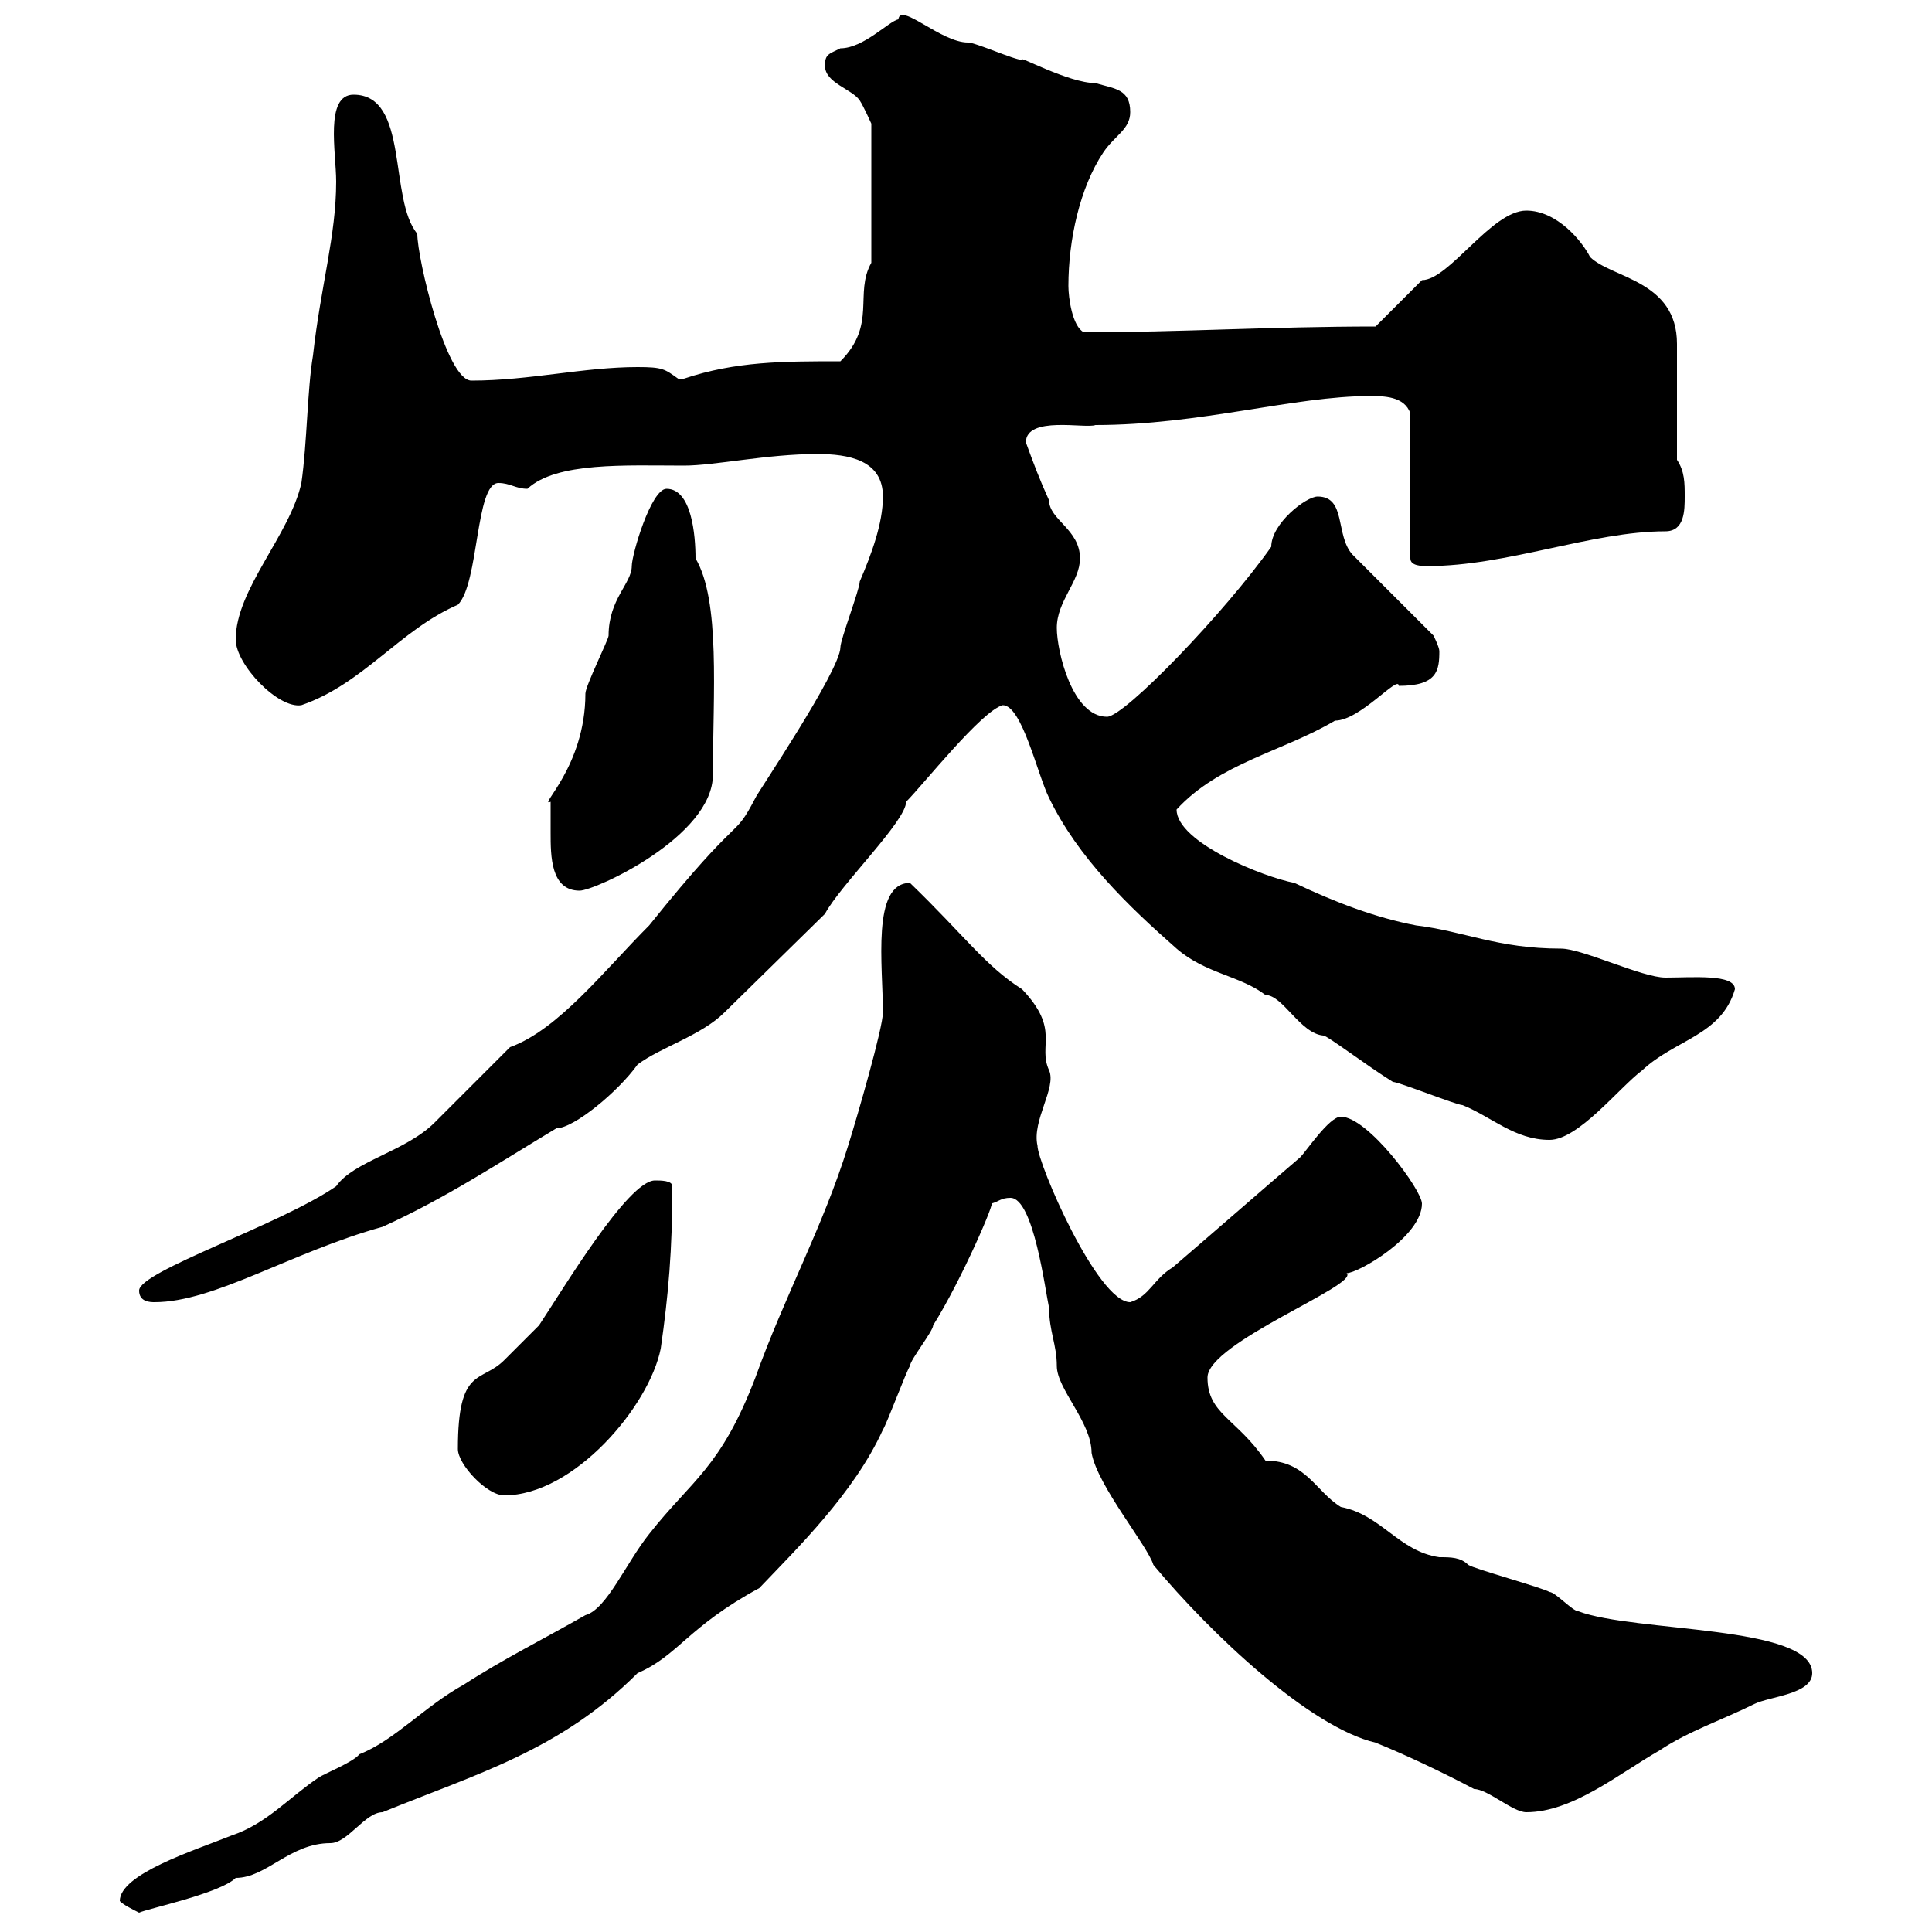 <svg xmlns="http://www.w3.org/2000/svg" xmlns:xlink="http://www.w3.org/1999/xlink" width="300" height="300"><path d="M18.60 295.20C19.20 295.80 20.40 296.40 21.60 297C22.80 296.40 34.20 294 36.60 291.60C41.40 291.60 45 286.20 51.30 286.20C54 286.20 56.70 281.40 59.40 281.40C74.10 275.40 87 271.80 99 259.80C105.30 257.10 106.80 252.60 117.90 246.60C123.60 240.60 132.60 231.90 137.10 222C137.70 221.10 140.70 213 141.30 212.10C141.30 211.20 144.90 206.70 144.90 205.80C149.40 198.60 154.80 186 153.90 186.90C155.10 186.60 155.40 186 156.90 186C160.50 186 162.30 200.40 162.90 203.10C162.90 206.70 164.10 208.80 164.10 212.10C164.10 215.70 169.50 220.80 169.50 225.60C170.40 230.70 178.20 240 179.10 243C188.10 253.80 203.40 268.20 213.60 270.60C218.10 272.40 224.40 275.40 228.90 277.80C231 277.80 234.90 281.40 237 281.40C244.20 281.40 251.40 275.40 257.70 271.80C262.20 268.80 267.60 267 272.40 264.60C274.80 263.40 281.40 263.10 281.40 259.80C281.40 252.30 253.80 253.50 245.10 250.20C244.20 250.20 241.50 247.20 240.60 247.20C239.70 246.60 228.90 243.60 228 243C226.80 241.80 225.30 241.80 223.50 241.80C217.20 240.90 214.50 235.20 208.20 234C204.30 231.60 202.80 226.80 196.50 226.80C192 220.20 187.50 219.60 187.50 213.90C187.50 208.50 211.20 199.50 209.10 197.70C210.90 197.70 220.80 192 220.80 186.90C220.80 184.80 212.40 173.40 208.20 173.40C206.40 173.40 202.80 178.80 201.90 179.70C195.60 185.10 188.40 191.40 182.10 196.80C179.10 198.60 178.50 201.30 175.50 202.20C170.40 202.20 161.10 180.60 161.10 177.90C160.20 174 164.10 168.90 162.90 166.20C161.10 162.30 164.70 159.90 158.70 153.60C153 150 149.70 145.20 141.30 137.10C135.30 137.10 137.10 150 137.10 157.20C137.10 159.60 133.20 173.10 131.70 177.90C127.80 190.50 121.80 201.30 117.30 213.90C111.90 228 107.40 229.80 100.80 238.20C97.20 242.70 94.20 249.90 90.90 250.80C84.60 254.40 78 257.70 72 261.60C66 264.90 61.20 270.30 55.80 272.40C54.90 273.60 50.40 275.40 49.50 276C45 279 41.40 283.20 36 285C30 287.40 18.60 291 18.60 295.20ZM71.10 225C71.10 227.40 75.60 232.20 78.30 232.20C89.10 232.20 100.80 218.40 102.60 209.40C103.80 201 104.40 194.10 104.40 184.20C104.40 183.30 102.60 183.30 101.70 183.30C97.50 183.30 87.30 200.40 83.70 205.80C82.80 206.70 79.20 210.30 78.30 211.20C74.70 214.80 71.10 212.10 71.10 225ZM21.60 200.40C21.60 202.20 23.40 202.20 24 202.20C33.30 202.20 45.30 194.40 59.40 190.50C69.30 186 77.40 180.60 86.40 175.20C89.10 175.20 96 169.50 99 165.30C102.60 162.60 108.90 160.80 112.50 157.20L128.10 141.90C130.50 137.40 140.70 127.50 140.70 124.50C143.40 121.80 152.40 110.40 155.70 109.50C158.70 109.50 161.10 120.30 162.90 123.90C167.40 133.20 175.20 140.70 182.70 147.30C187.20 151.20 192.60 151.50 196.50 154.50C199.20 154.50 201.90 160.50 205.50 160.80C206.10 160.80 212.40 165.60 216.30 168C217.20 168 226.20 171.60 227.10 171.60C231.60 173.40 235.20 177 240.60 177C245.10 177 251.40 168.90 255 166.20C260.10 161.40 267.30 160.80 269.40 153.60C269.40 151.20 262.80 151.80 258.60 151.80C255 151.80 245.70 147.30 242.40 147.30C232.50 147.30 227.40 144.60 219.90 143.70C213.60 142.50 207.30 140.10 201 137.10C196.20 136.20 182.70 130.80 182.70 125.70C189.30 118.50 199.20 116.70 207.30 111.90C211.20 111.90 217.20 104.70 217.20 106.50C223.20 106.50 223.50 104.10 223.50 101.10C223.50 100.50 222.60 98.70 222.60 98.70L210 86.10C207.30 83.10 209.10 77.10 204.60 77.10C202.80 77.10 197.40 81.30 197.40 84.90C190.20 95.10 174.60 111.30 171.90 111.30C166.50 111.30 164.10 101.10 164.10 97.50C164.10 93.30 167.70 90.30 167.70 86.70C167.70 82.20 162.90 80.70 162.90 77.70C161.40 74.40 160.50 72 159.30 68.70C159.30 64.50 168.60 66.60 170.10 66C186.30 66 201 61.50 212.70 61.50C214.80 61.50 218.10 61.50 219 64.20L219 86.70C219 87.90 220.80 87.90 221.70 87.90C234 87.90 247.20 82.50 258.60 82.50C261.60 82.50 261.60 79.20 261.60 77.10C261.60 75 261.60 73.20 260.40 71.40L260.40 53.40C260.40 43.50 250.20 43.20 246.90 39.90C245.70 37.50 241.80 32.70 237 32.70C231.60 32.70 225 43.50 220.80 43.50L213.60 50.70C197.40 50.70 183 51.60 168.30 51.60C166.50 50.70 165.90 46.20 165.90 44.40C165.90 37.20 167.70 29.10 171.30 23.70C173.10 21 175.50 20.10 175.50 17.40C175.50 13.80 173.10 13.80 170.10 12.90C165.90 12.90 157.80 8.40 158.70 9.30C157.50 9.30 151.50 6.60 150.30 6.60C146.10 6.60 139.80 0.30 139.50 3C138 3.30 134.10 7.50 130.50 7.50C128.70 8.40 128.10 8.40 128.10 10.20C128.10 12.90 132.30 13.80 133.50 15.60C134.10 16.50 135.30 19.20 135.30 19.20L135.30 40.80C132.60 45.60 136.20 50.40 130.50 56.10C121.50 56.10 114.30 56.10 106.20 58.80C106.20 58.80 106.20 58.80 105.30 58.80C103.20 57.30 102.90 57 99 57C90.60 57 82.20 59.10 73.20 59.10C69.30 59.10 64.80 40.20 64.80 36.30C60.30 30.90 63.60 14.70 54.90 14.70C50.40 14.70 52.20 23.70 52.20 28.20C52.20 36.60 49.80 44.40 48.60 55.20C47.70 60.60 47.70 68.70 46.80 75C45 83.10 36.60 91.50 36.60 99.30C36.60 103.20 43.20 110.10 46.80 109.50C56.40 106.20 62.10 97.80 71.10 93.90C74.40 90.60 73.80 75 77.40 75C79.20 75 80.10 75.90 81.90 75.90C86.40 71.70 97.20 72.30 106.20 72.30C111 72.30 119.10 70.50 126.90 70.50C131.70 70.50 137.10 71.40 137.10 77.10C137.10 81.30 135.30 86.10 133.50 90.30C133.50 91.50 130.50 99.30 130.50 100.50C130.50 104.10 117.30 123.60 117.30 123.90C113.70 130.80 115.50 125.40 100.80 143.70C93.90 150.60 86.70 159.90 79.20 162.60C78.30 163.50 68.40 173.40 67.50 174.30C63 178.80 54.90 180.30 52.20 184.20C43.50 190.20 21.60 197.40 21.60 200.40ZM85.50 129.30C85.50 132.90 85.50 138.30 90 138.30C92.40 138.30 110.70 129.90 110.70 120.30C110.70 107.70 111.90 93.30 108 86.70C108 83.10 107.40 75.90 103.50 75.90C101.10 75.90 98.10 86.10 98.10 87.90C98.10 90.60 94.50 93 94.50 98.70C94.50 99.30 90.90 106.50 90.90 107.70C90.90 119.10 83.40 125.40 85.50 124.50C85.50 124.50 85.50 128.10 85.50 129.30Z"/></svg>